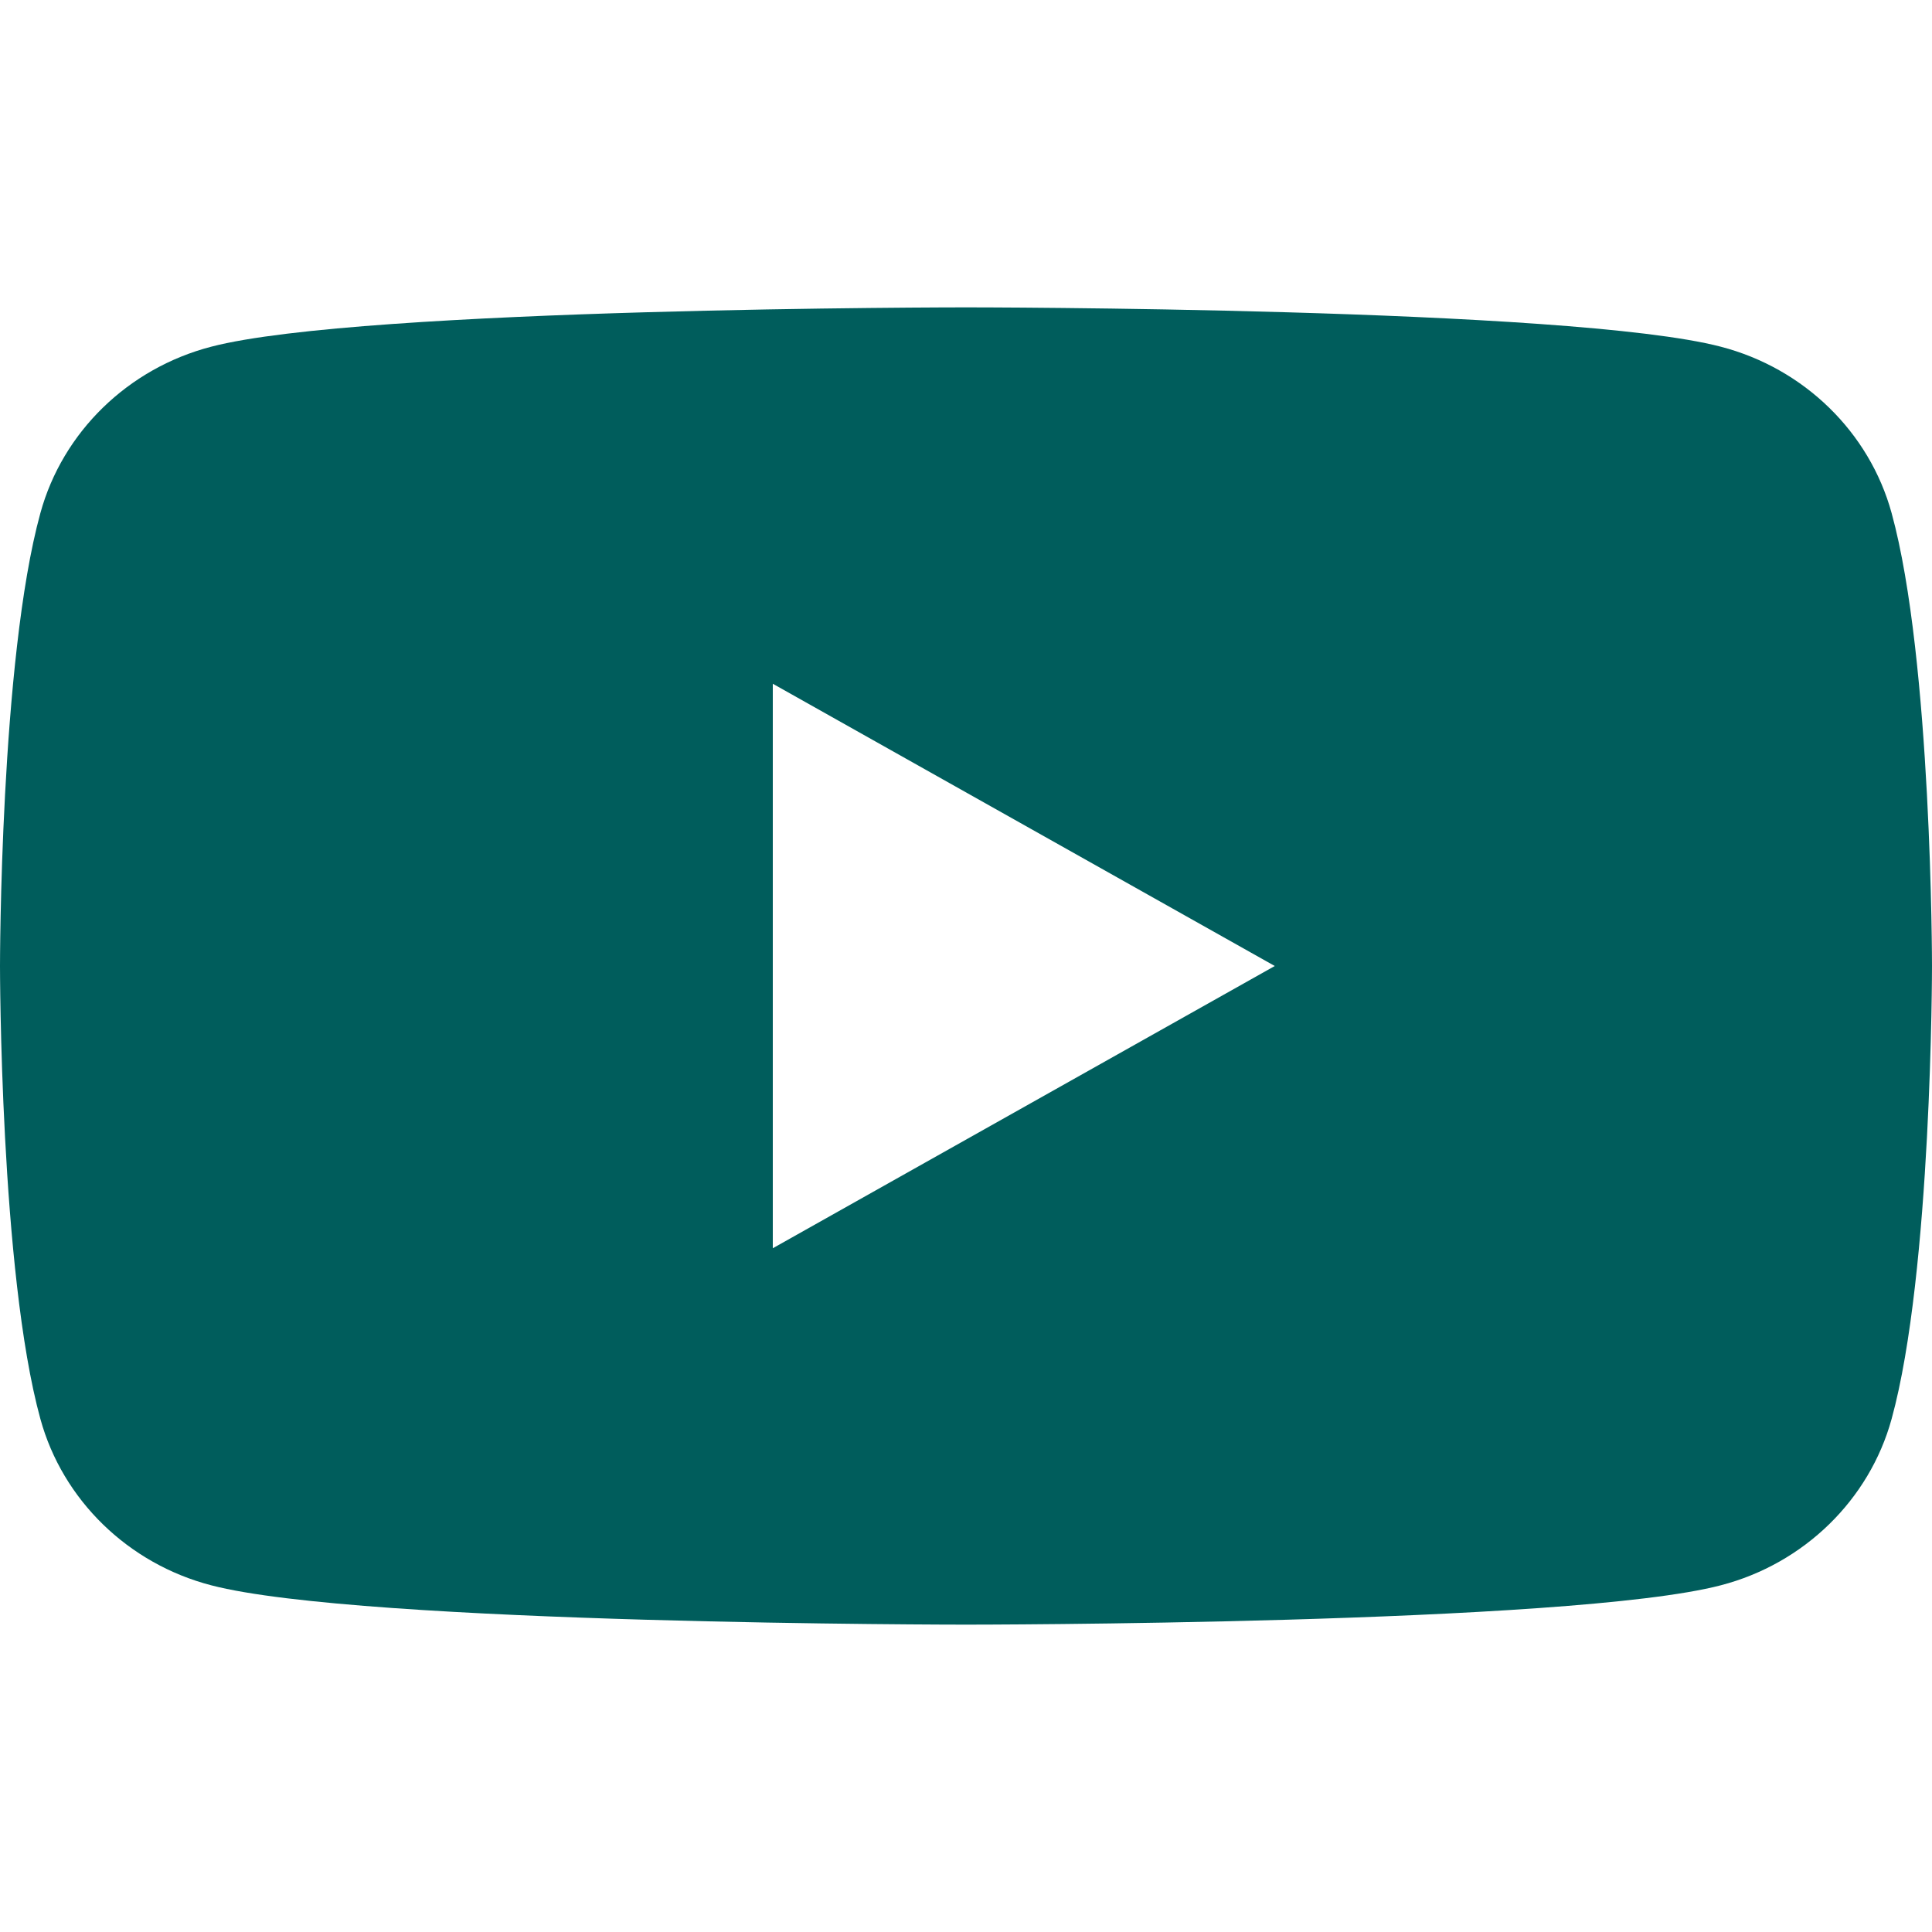 <svg width="22" height="22" viewBox="0 0 22 22" fill="none" xmlns="http://www.w3.org/2000/svg">
<path d="M21.54 5.842C21.287 4.92 20.542 4.194 19.595 3.948C17.88 3.5 11 3.5 11 3.5C11 3.5 4.12 3.5 2.405 3.948C1.458 4.194 0.713 4.92 0.46 5.842C0 7.513 0 11 0 11C0 11 0 14.487 0.46 16.158C0.713 17.079 1.458 17.806 2.405 18.052C4.12 18.5 11 18.5 11 18.5C11 18.5 17.88 18.5 19.595 18.052C20.542 17.806 21.287 17.079 21.54 16.158C22 14.487 22 11 22 11C22 11 22 7.513 21.54 5.842ZM8.8 14.214V7.786L14.516 11L8.8 14.214Z" fill="#005D5C"/>
</svg>

